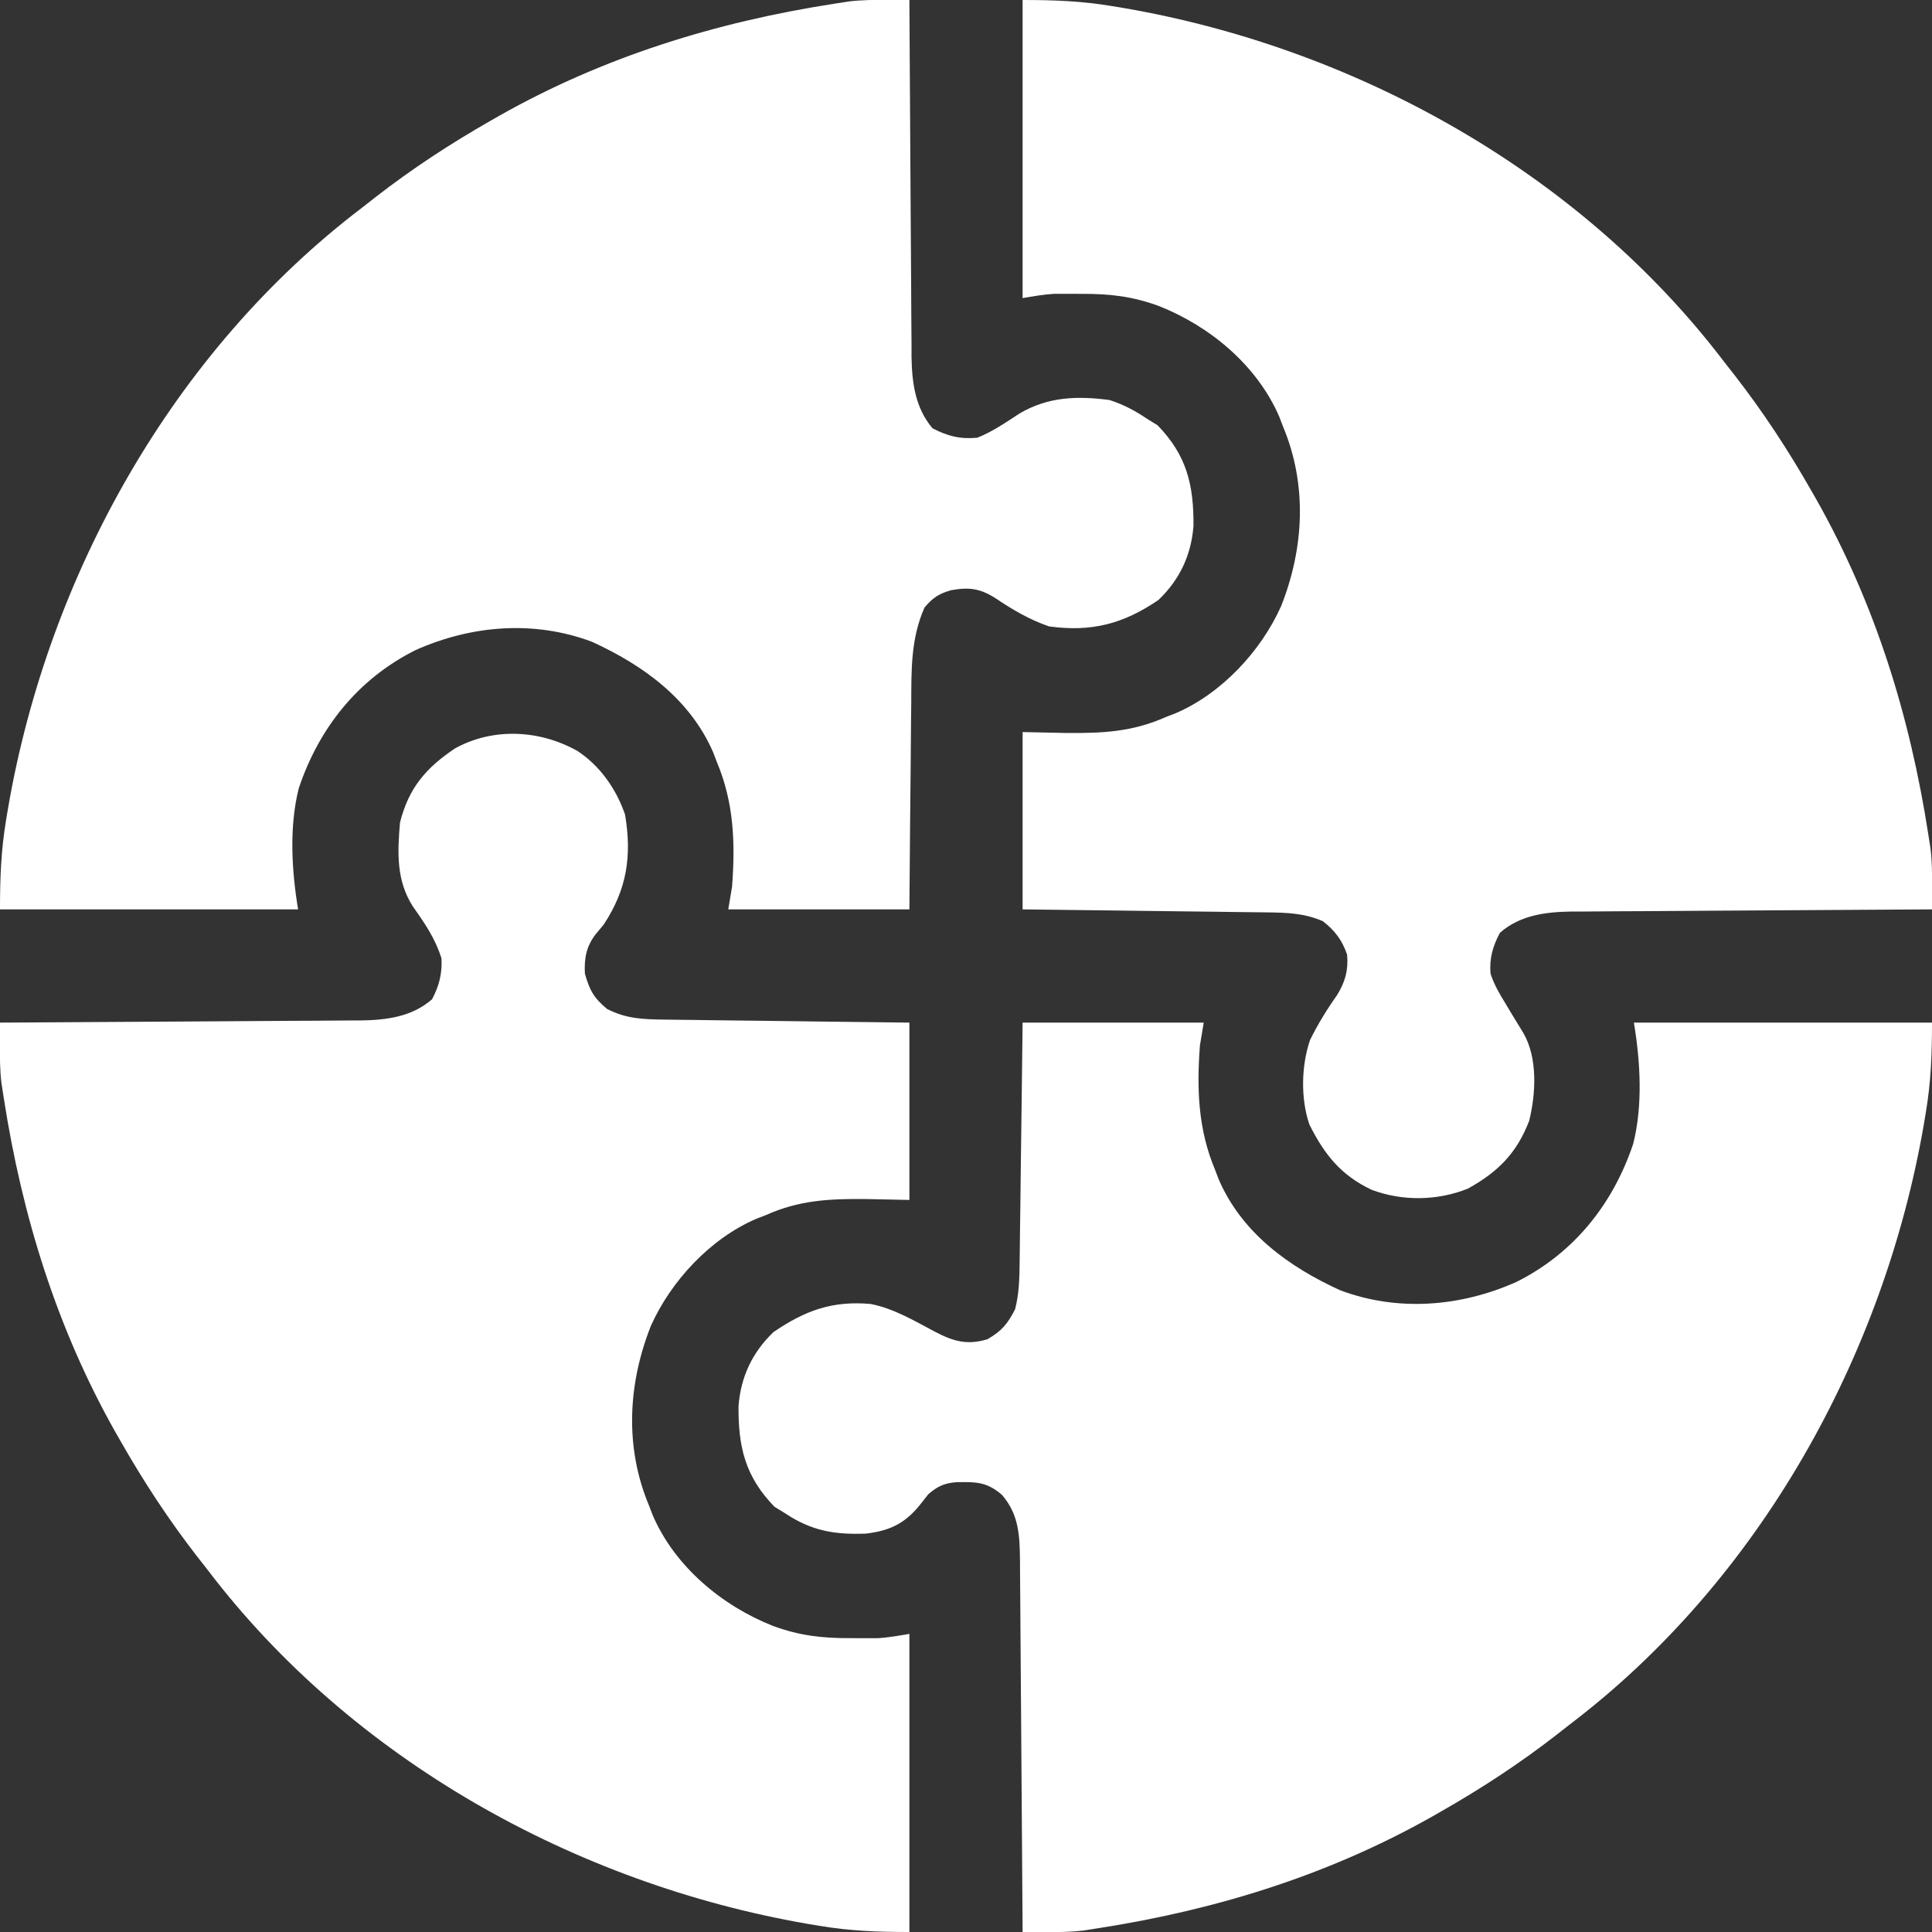 <svg width="100" height="100" viewBox="0 0 100 100" fill="none" xmlns="http://www.w3.org/2000/svg">
<rect x="0" y="0" width="100" height="100" fill="#333333" stroke="none"/>
<g clip-path="url(#clip0_2550_19284)">
<path d="M29.883 38.867C31.053 39.633 31.897 40.835 32.352 42.162C32.713 44.301 32.452 46.027 31.25 47.852C31.112 48.019 30.974 48.186 30.831 48.358C30.338 48.997 30.237 49.603 30.273 50.391C30.517 51.251 30.73 51.651 31.421 52.222C32.411 52.737 33.302 52.761 34.41 52.775C34.547 52.776 34.684 52.778 34.826 52.78C35.277 52.786 35.728 52.791 36.179 52.796C36.493 52.8 36.807 52.804 37.121 52.809C37.945 52.819 38.769 52.829 39.594 52.838C40.584 52.85 41.574 52.863 42.564 52.876C44.066 52.895 45.568 52.912 47.07 52.93C47.07 55.959 47.07 58.988 47.07 62.109C46.317 62.093 45.564 62.077 44.788 62.061C42.92 62.046 41.37 62.119 39.648 62.891C39.4 62.987 39.4 62.987 39.146 63.084C36.774 64.103 34.737 66.29 33.692 68.621C32.5 71.624 32.325 74.909 33.594 77.93C33.69 78.18 33.69 78.18 33.788 78.436C34.936 81.089 37.365 83.108 40.002 84.155C41.388 84.665 42.567 84.797 44.031 84.79C44.194 84.791 44.356 84.792 44.524 84.792C44.763 84.792 44.763 84.792 45.007 84.792C45.15 84.791 45.293 84.791 45.44 84.791C45.988 84.761 46.529 84.66 47.07 84.57C47.07 89.662 47.07 94.754 47.07 100C45.447 100 44.008 99.948 42.432 99.683C42.221 99.648 42.011 99.613 41.795 99.577C29.778 97.498 18.189 91.054 10.742 81.25C10.559 81.016 10.376 80.782 10.192 80.548C8.725 78.657 7.436 76.688 6.25 74.609C6.161 74.453 6.071 74.297 5.979 74.136C2.935 68.744 1.143 62.933 0.195 56.836C0.156 56.586 0.117 56.335 0.077 56.078C-0.006 55.401 -0.008 54.733 -0.005 54.051C-0.004 53.841 -0.003 53.631 -0.003 53.414C-0.002 53.254 -0.001 53.094 -6.8686e-05 52.93C0.372 52.928 0.372 52.928 0.752 52.926C3.094 52.915 5.436 52.901 7.778 52.884C8.982 52.875 10.186 52.867 11.389 52.862C12.552 52.857 13.715 52.849 14.877 52.839C15.32 52.836 15.763 52.834 16.206 52.833C16.827 52.831 17.449 52.825 18.071 52.819C18.253 52.819 18.434 52.819 18.622 52.82C19.983 52.8 21.309 52.643 22.363 51.721C22.736 51.023 22.888 50.394 22.852 49.609C22.535 48.587 21.985 47.786 21.368 46.916C20.506 45.558 20.573 44.131 20.703 42.578C21.151 40.79 22.045 39.746 23.552 38.737C25.529 37.646 27.938 37.776 29.883 38.867Z" fill="white"/>
<path d="M52.93 0C54.552 0 55.992 0.052 57.568 0.317C57.883 0.37 57.883 0.37 58.205 0.423C70.222 2.502 81.811 8.946 89.258 18.75C89.441 18.984 89.624 19.218 89.808 19.452C91.275 21.343 92.564 23.312 93.75 25.391C93.839 25.547 93.929 25.703 94.021 25.864C97.065 31.256 98.857 37.067 99.805 43.164C99.844 43.414 99.883 43.665 99.923 43.922C100.006 44.599 100.008 45.267 100.005 45.949C100.004 46.159 100.003 46.369 100.003 46.586C100.002 46.746 100.001 46.906 100 47.07C99.752 47.072 99.504 47.073 99.248 47.074C96.906 47.085 94.564 47.099 92.222 47.116C91.018 47.125 89.814 47.133 88.61 47.138C87.448 47.143 86.285 47.151 85.123 47.161C84.68 47.164 84.237 47.166 83.794 47.167C83.172 47.169 82.551 47.175 81.929 47.181C81.747 47.181 81.566 47.181 81.378 47.18C80.017 47.2 78.691 47.357 77.637 48.279C77.262 48.981 77.088 49.6 77.148 50.391C77.333 50.961 77.617 51.444 77.93 51.953C78.031 52.122 78.132 52.291 78.236 52.465C78.44 52.804 78.645 53.141 78.854 53.477C79.593 54.758 79.499 56.608 79.15 58.015C78.507 59.686 77.535 60.663 75.977 61.523C74.401 62.157 72.59 62.181 70.996 61.584C69.406 60.834 68.547 59.753 67.773 58.203C67.316 56.866 67.352 55.141 67.812 53.82C68.219 53.001 68.672 52.258 69.202 51.514C69.629 50.817 69.793 50.232 69.727 49.414C69.476 48.675 69.092 48.16 68.469 47.681C67.521 47.265 66.618 47.238 65.59 47.225C65.453 47.224 65.316 47.222 65.174 47.22C64.723 47.214 64.272 47.209 63.821 47.204C63.507 47.2 63.193 47.196 62.879 47.191C62.055 47.181 61.23 47.171 60.406 47.162C59.416 47.15 58.426 47.137 57.436 47.124C55.934 47.105 54.432 47.088 52.93 47.07C52.93 44.041 52.93 41.012 52.93 37.891C54.06 37.915 54.06 37.915 55.212 37.94C57.079 37.954 58.63 37.881 60.352 37.109C60.517 37.045 60.683 36.981 60.854 36.916C63.226 35.897 65.263 33.711 66.308 31.379C67.5 28.376 67.675 25.091 66.406 22.07C66.31 21.82 66.31 21.82 66.213 21.564C65.064 18.911 62.635 16.892 59.998 15.845C58.612 15.335 57.433 15.203 55.969 15.21C55.725 15.209 55.725 15.209 55.476 15.208C55.317 15.208 55.157 15.208 54.993 15.208C54.85 15.209 54.707 15.209 54.56 15.209C54.012 15.239 53.471 15.339 52.93 15.43C52.93 10.338 52.93 5.246 52.93 0Z" fill="white"/>
<path d="M45.949 -0.005C46.159 -0.004 46.369 -0.003 46.586 -0.003C46.746 -0.002 46.906 -0.001 47.07 5.33829e-05C47.072 0.246 47.073 0.491 47.074 0.745C47.085 3.064 47.099 5.382 47.116 7.701C47.125 8.894 47.133 10.086 47.138 11.278C47.143 12.429 47.151 13.58 47.161 14.731C47.164 15.17 47.166 15.608 47.167 16.047C47.169 16.662 47.175 17.278 47.181 17.894C47.181 18.074 47.181 18.253 47.18 18.439C47.2 19.793 47.366 21.108 48.267 22.168C49.046 22.575 49.705 22.741 50.586 22.656C51.377 22.342 52.068 21.86 52.779 21.397C54.268 20.527 55.752 20.49 57.422 20.703C58.149 20.938 58.745 21.252 59.375 21.68C59.552 21.788 59.73 21.897 59.912 22.009C61.432 23.572 61.791 25.111 61.774 27.223C61.656 28.738 61.062 30.002 59.961 31.055C58.135 32.298 56.491 32.723 54.297 32.422C53.301 32.079 52.439 31.576 51.567 30.991C50.745 30.456 50.176 30.381 49.234 30.548C48.596 30.73 48.284 30.937 47.852 31.445C47.139 33.062 47.173 34.674 47.166 36.408C47.162 36.717 47.159 37.025 47.155 37.334C47.146 38.14 47.14 38.946 47.135 39.752C47.128 40.722 47.117 41.693 47.106 42.663C47.091 44.132 47.081 45.601 47.07 47.07C43.977 47.07 40.883 47.07 37.695 47.07C37.76 46.684 37.824 46.297 37.891 45.898C38.063 43.654 37.99 41.551 37.109 39.453C37.014 39.203 37.014 39.203 36.916 38.947C35.719 36.183 33.294 34.431 30.639 33.218C27.638 32.092 24.399 32.36 21.507 33.65C18.536 35.135 16.512 37.675 15.466 40.796C14.961 42.786 15.095 45.063 15.43 47.07C10.338 47.07 5.246 47.07 0 47.07C0 45.448 0.052 44.008 0.317 42.432C0.352 42.222 0.387 42.011 0.423 41.795C2.502 29.778 8.946 18.189 18.75 10.742C18.984 10.559 19.218 10.376 19.452 10.192C21.343 8.725 23.312 7.436 25.391 6.25C25.547 6.161 25.703 6.071 25.864 5.979C31.256 2.935 37.067 1.143 43.164 0.195C43.414 0.156 43.665 0.117 43.922 0.077C44.599 -0.006 45.267 -0.008 45.949 -0.005Z" fill="white"/>
<path d="M52.93 52.93C56.024 52.93 59.117 52.93 62.305 52.93C62.24 53.316 62.176 53.703 62.109 54.102C61.938 56.346 62.01 58.449 62.891 60.547C62.955 60.714 63.019 60.881 63.084 61.053C64.281 63.817 66.706 65.569 69.361 66.782C72.362 67.908 75.601 67.64 78.493 66.351C81.464 64.865 83.489 62.325 84.534 59.204C85.039 57.214 84.905 54.937 84.57 52.93C89.662 52.93 94.754 52.93 100 52.93C100 54.552 99.948 55.992 99.683 57.568C99.648 57.778 99.613 57.989 99.577 58.205C97.498 70.222 91.054 81.811 81.25 89.258C81.016 89.441 80.782 89.624 80.548 89.808C78.657 91.275 76.688 92.564 74.609 93.75C74.453 93.839 74.297 93.929 74.136 94.021C68.744 97.065 62.933 98.857 56.836 99.805C56.586 99.844 56.336 99.883 56.078 99.923C55.401 100.006 54.733 100.008 54.051 100.005C53.841 100.004 53.631 100.003 53.414 100.003C53.174 100.001 53.174 100.001 52.93 100C52.928 99.744 52.927 99.487 52.925 99.223C52.91 96.806 52.893 94.39 52.874 91.973C52.864 90.73 52.855 89.488 52.847 88.245C52.84 87.046 52.831 85.847 52.821 84.647C52.817 84.19 52.814 83.733 52.812 83.276C52.809 82.635 52.803 81.994 52.797 81.353C52.796 81.164 52.796 80.975 52.795 80.781C52.779 79.478 52.743 78.389 51.856 77.368C51.06 76.692 50.523 76.702 49.506 76.717C48.865 76.771 48.535 76.925 48.047 77.344C47.898 77.533 47.749 77.722 47.595 77.918C46.823 78.865 46.038 79.234 44.824 79.379C43.178 79.44 41.998 79.237 40.625 78.32C40.448 78.212 40.271 78.103 40.088 77.991C38.568 76.428 38.209 74.889 38.226 72.777C38.344 71.262 38.938 69.998 40.039 68.945C41.668 67.836 43.07 67.318 45.059 67.493C46.255 67.721 47.33 68.368 48.396 68.932C49.351 69.427 50.043 69.633 51.099 69.324C51.853 68.891 52.14 68.54 52.539 67.773C52.745 66.985 52.764 66.226 52.775 65.413C52.776 65.278 52.779 65.142 52.781 65.003C52.787 64.558 52.791 64.113 52.796 63.668C52.8 63.358 52.804 63.049 52.809 62.739C52.819 61.927 52.829 61.114 52.838 60.301C52.85 59.325 52.863 58.349 52.876 57.373C52.895 55.892 52.912 54.411 52.93 52.93Z" fill="white"/>
</g>
<defs>
<clipPath id="clip0_2550_19284">
<rect width="100" height="100" fill="white"/>
</clipPath>
</defs>
</svg>
